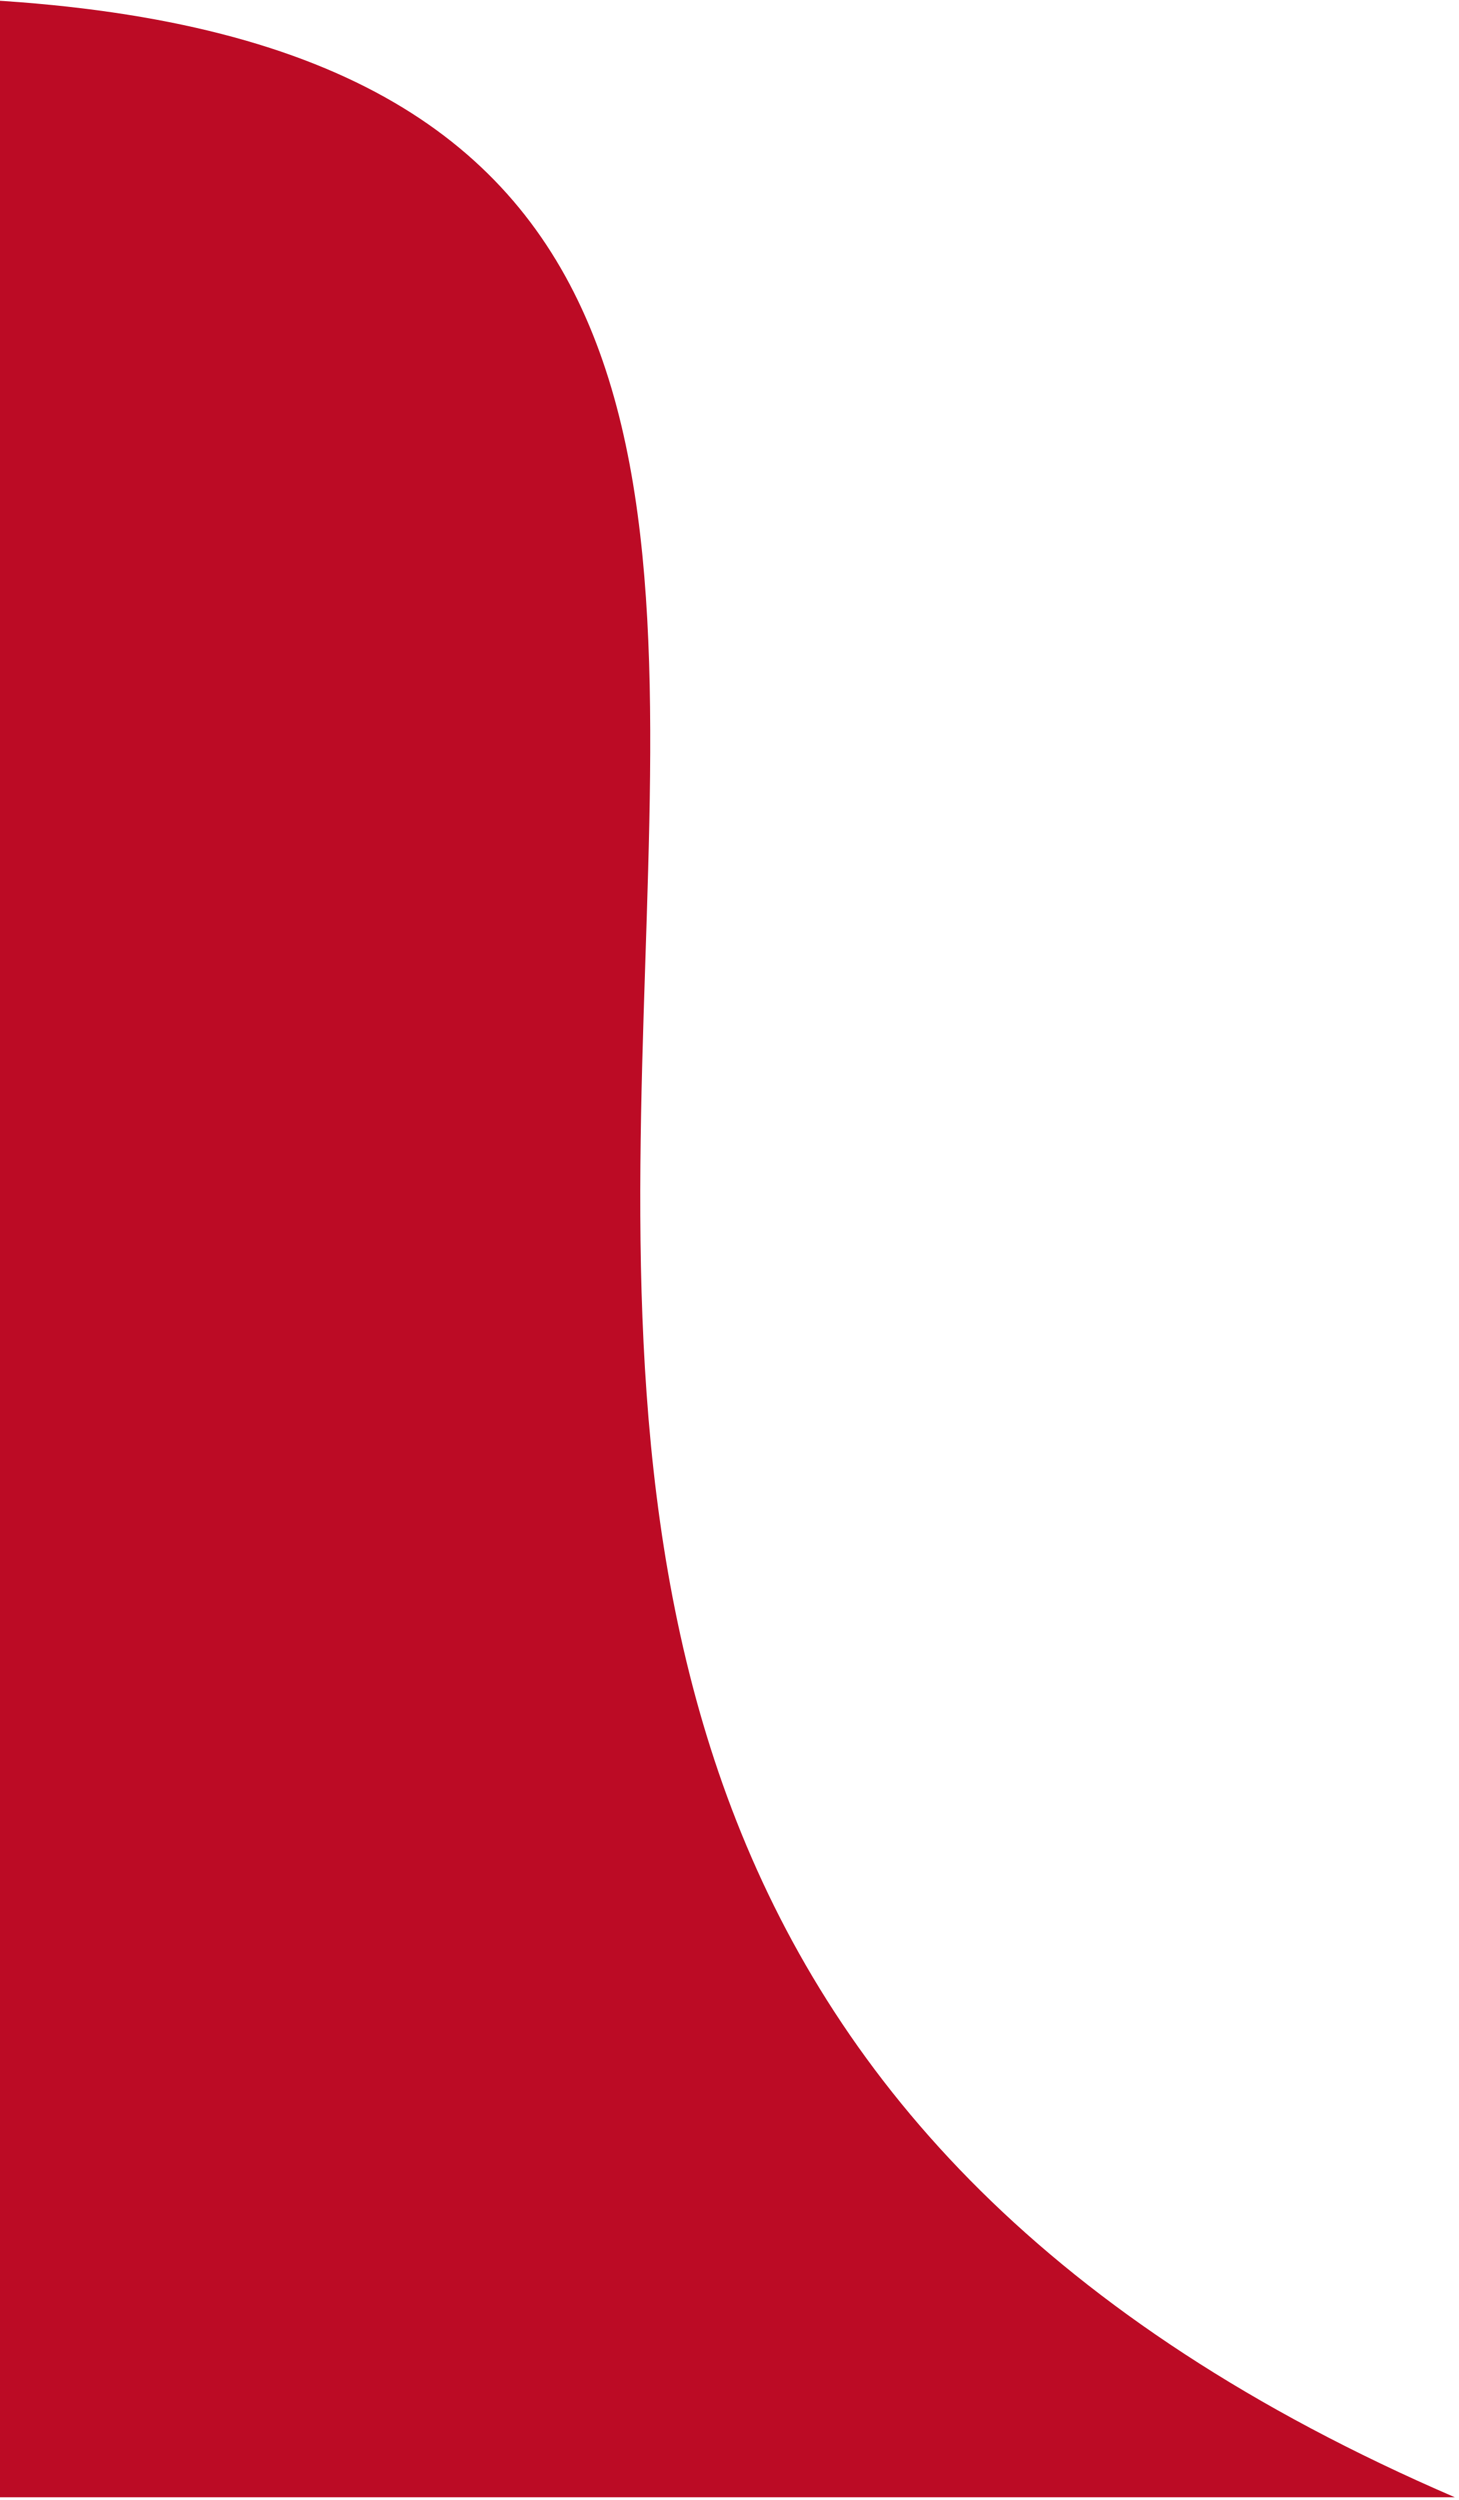 <?xml version="1.0" encoding="utf-8"?>
<!-- Generator: Adobe Illustrator 24.3.0, SVG Export Plug-In . SVG Version: 6.00 Build 0)  -->
<svg version="1.1" id="Capa_1" xmlns="http://www.w3.org/2000/svg" xmlns:xlink="http://www.w3.org/1999/xlink" x="0px" y="0px"
	 viewBox="0 0 348 596" style="enable-background:new 0 0 348 596;" xml:space="preserve">
<style type="text/css">
	.st0{fill:#BC0B25;}
</style>
<path class="st0" d="M-3,0c340.7,19.7-40,427.4,350,595.4H0L-3,0z"/>
</svg>
